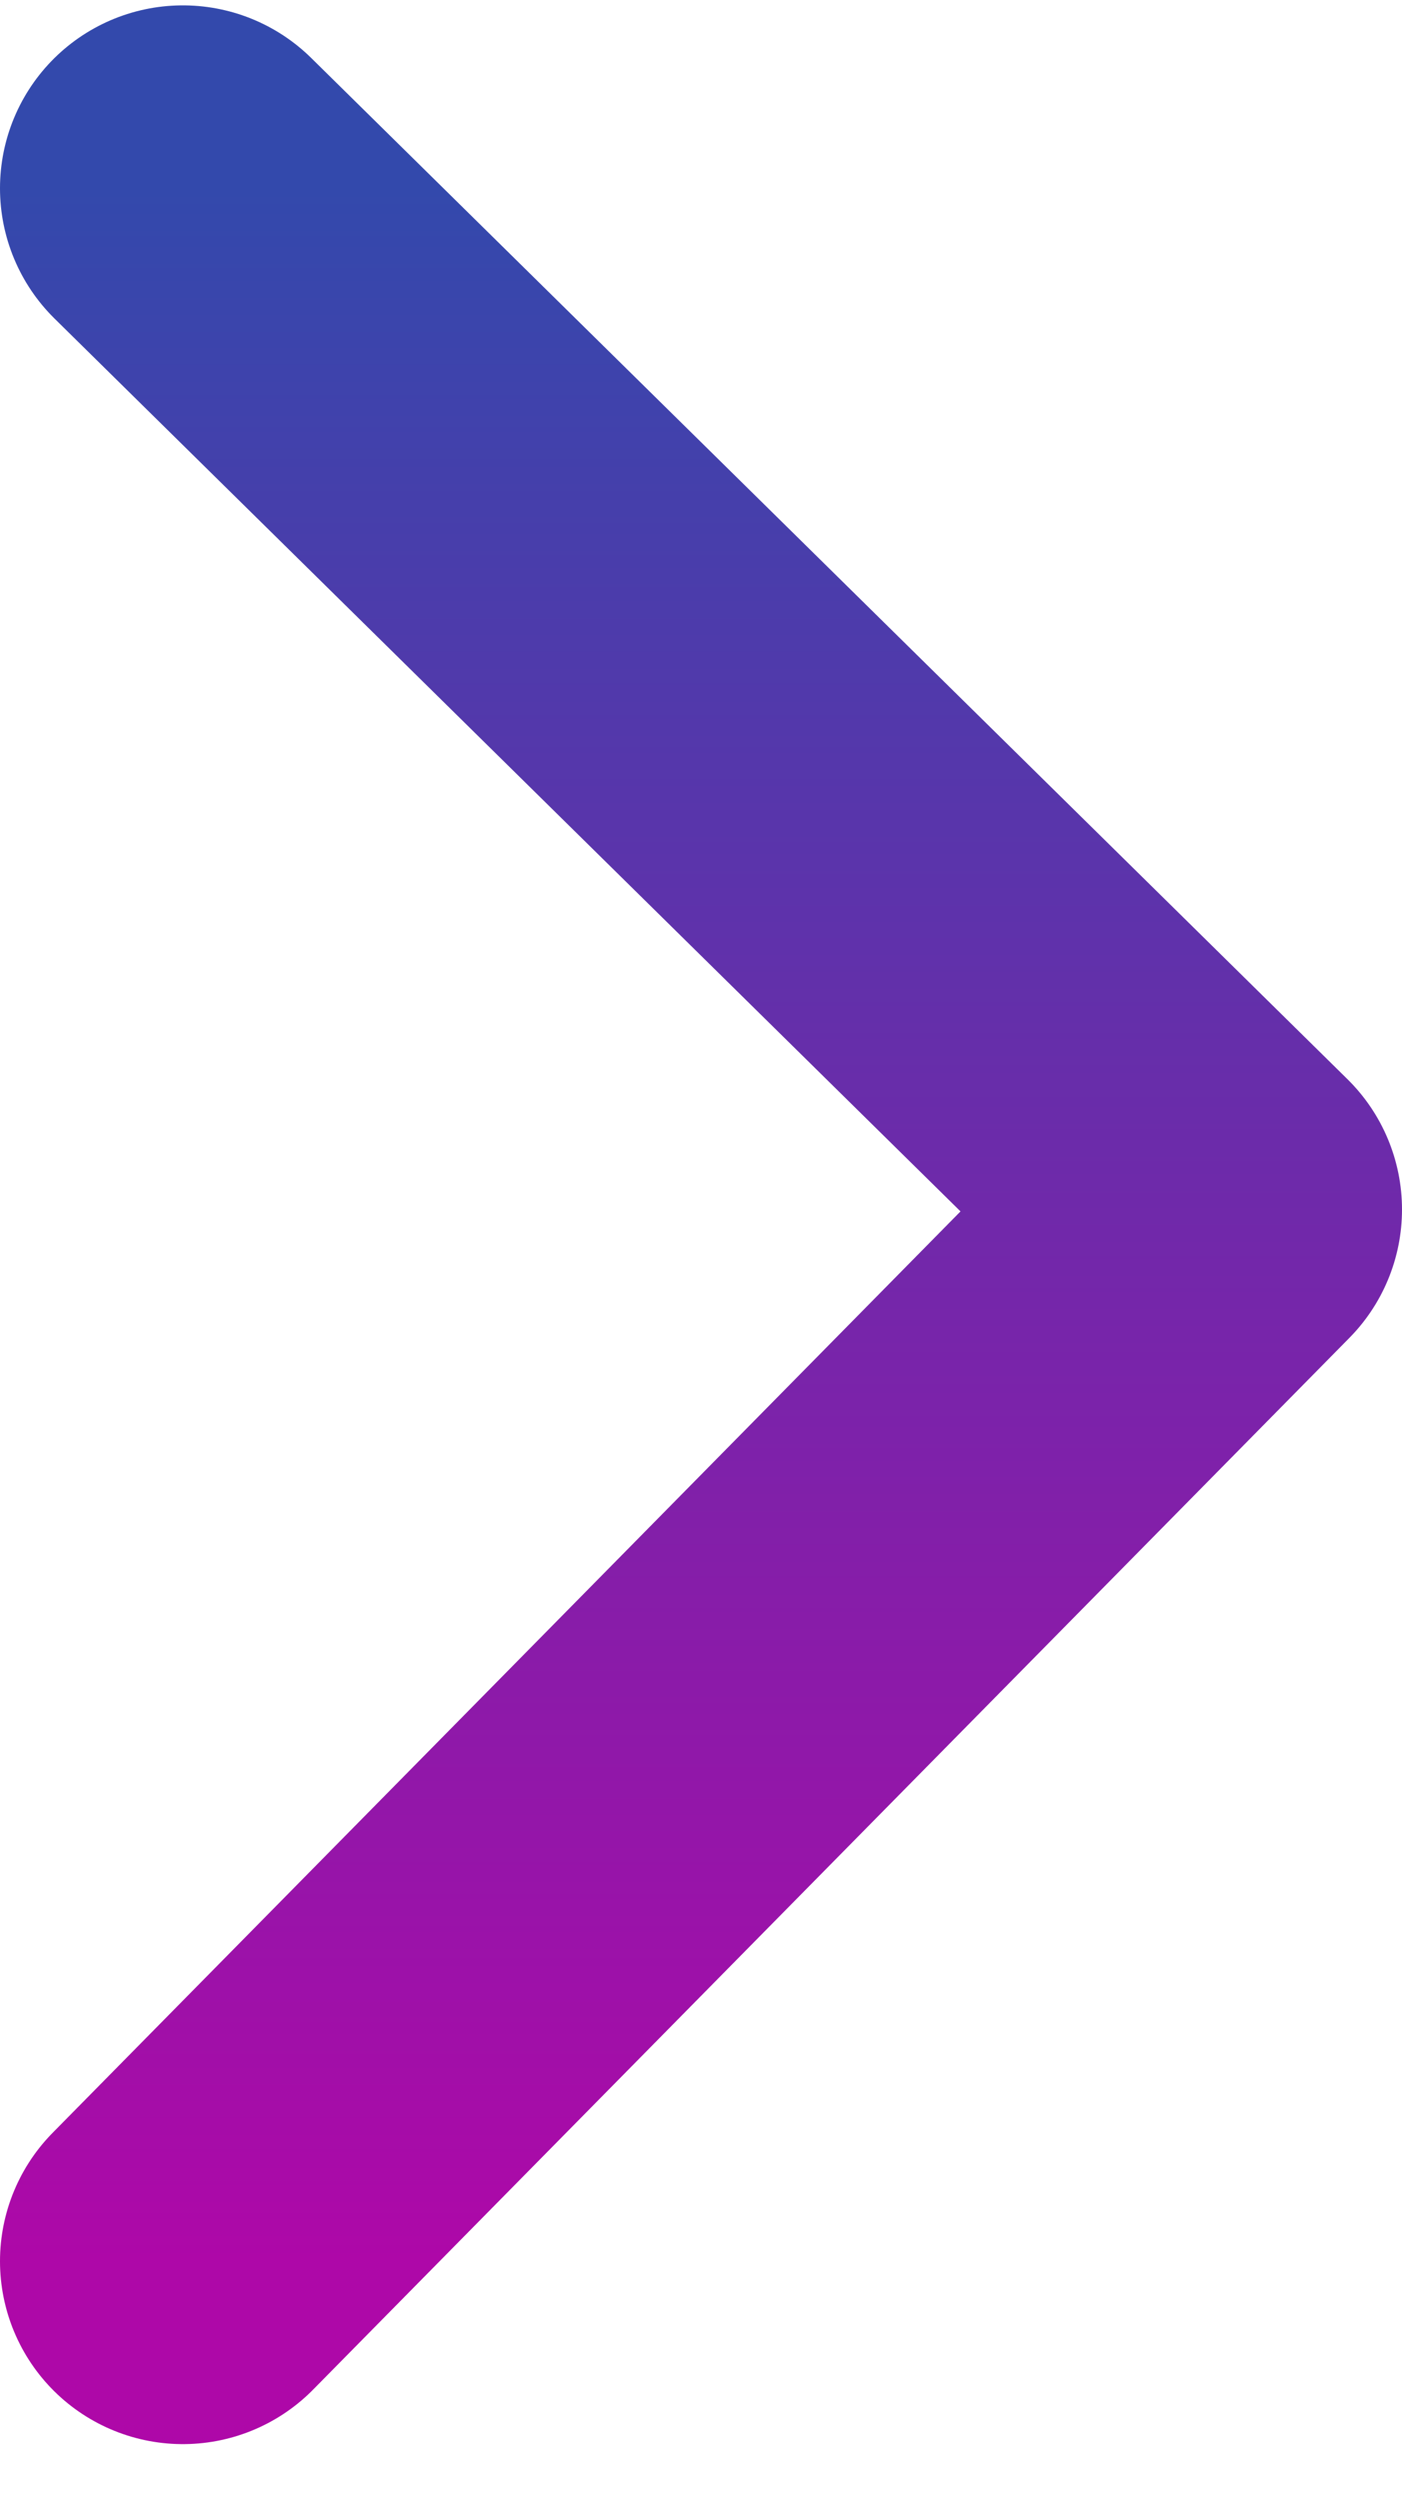 <svg width="23" height="41" viewBox="0 0 23 41" fill="none" xmlns="http://www.w3.org/2000/svg">
<path d="M3 3.088L20 19.838L3 37.088" stroke="url(#paint0_linear_1_140)" stroke-width="6" stroke-linecap="round" stroke-linejoin="round"/>
<defs>
<linearGradient id="paint0_linear_1_140" x1="11.5" y1="3.088" x2="11.5" y2="37.088" gradientUnits="userSpaceOnUse">
<stop stop-color="#3349AC"/>
<stop offset="1" stop-color="#AE08A8"/>
</linearGradient>
</defs>
</svg>
